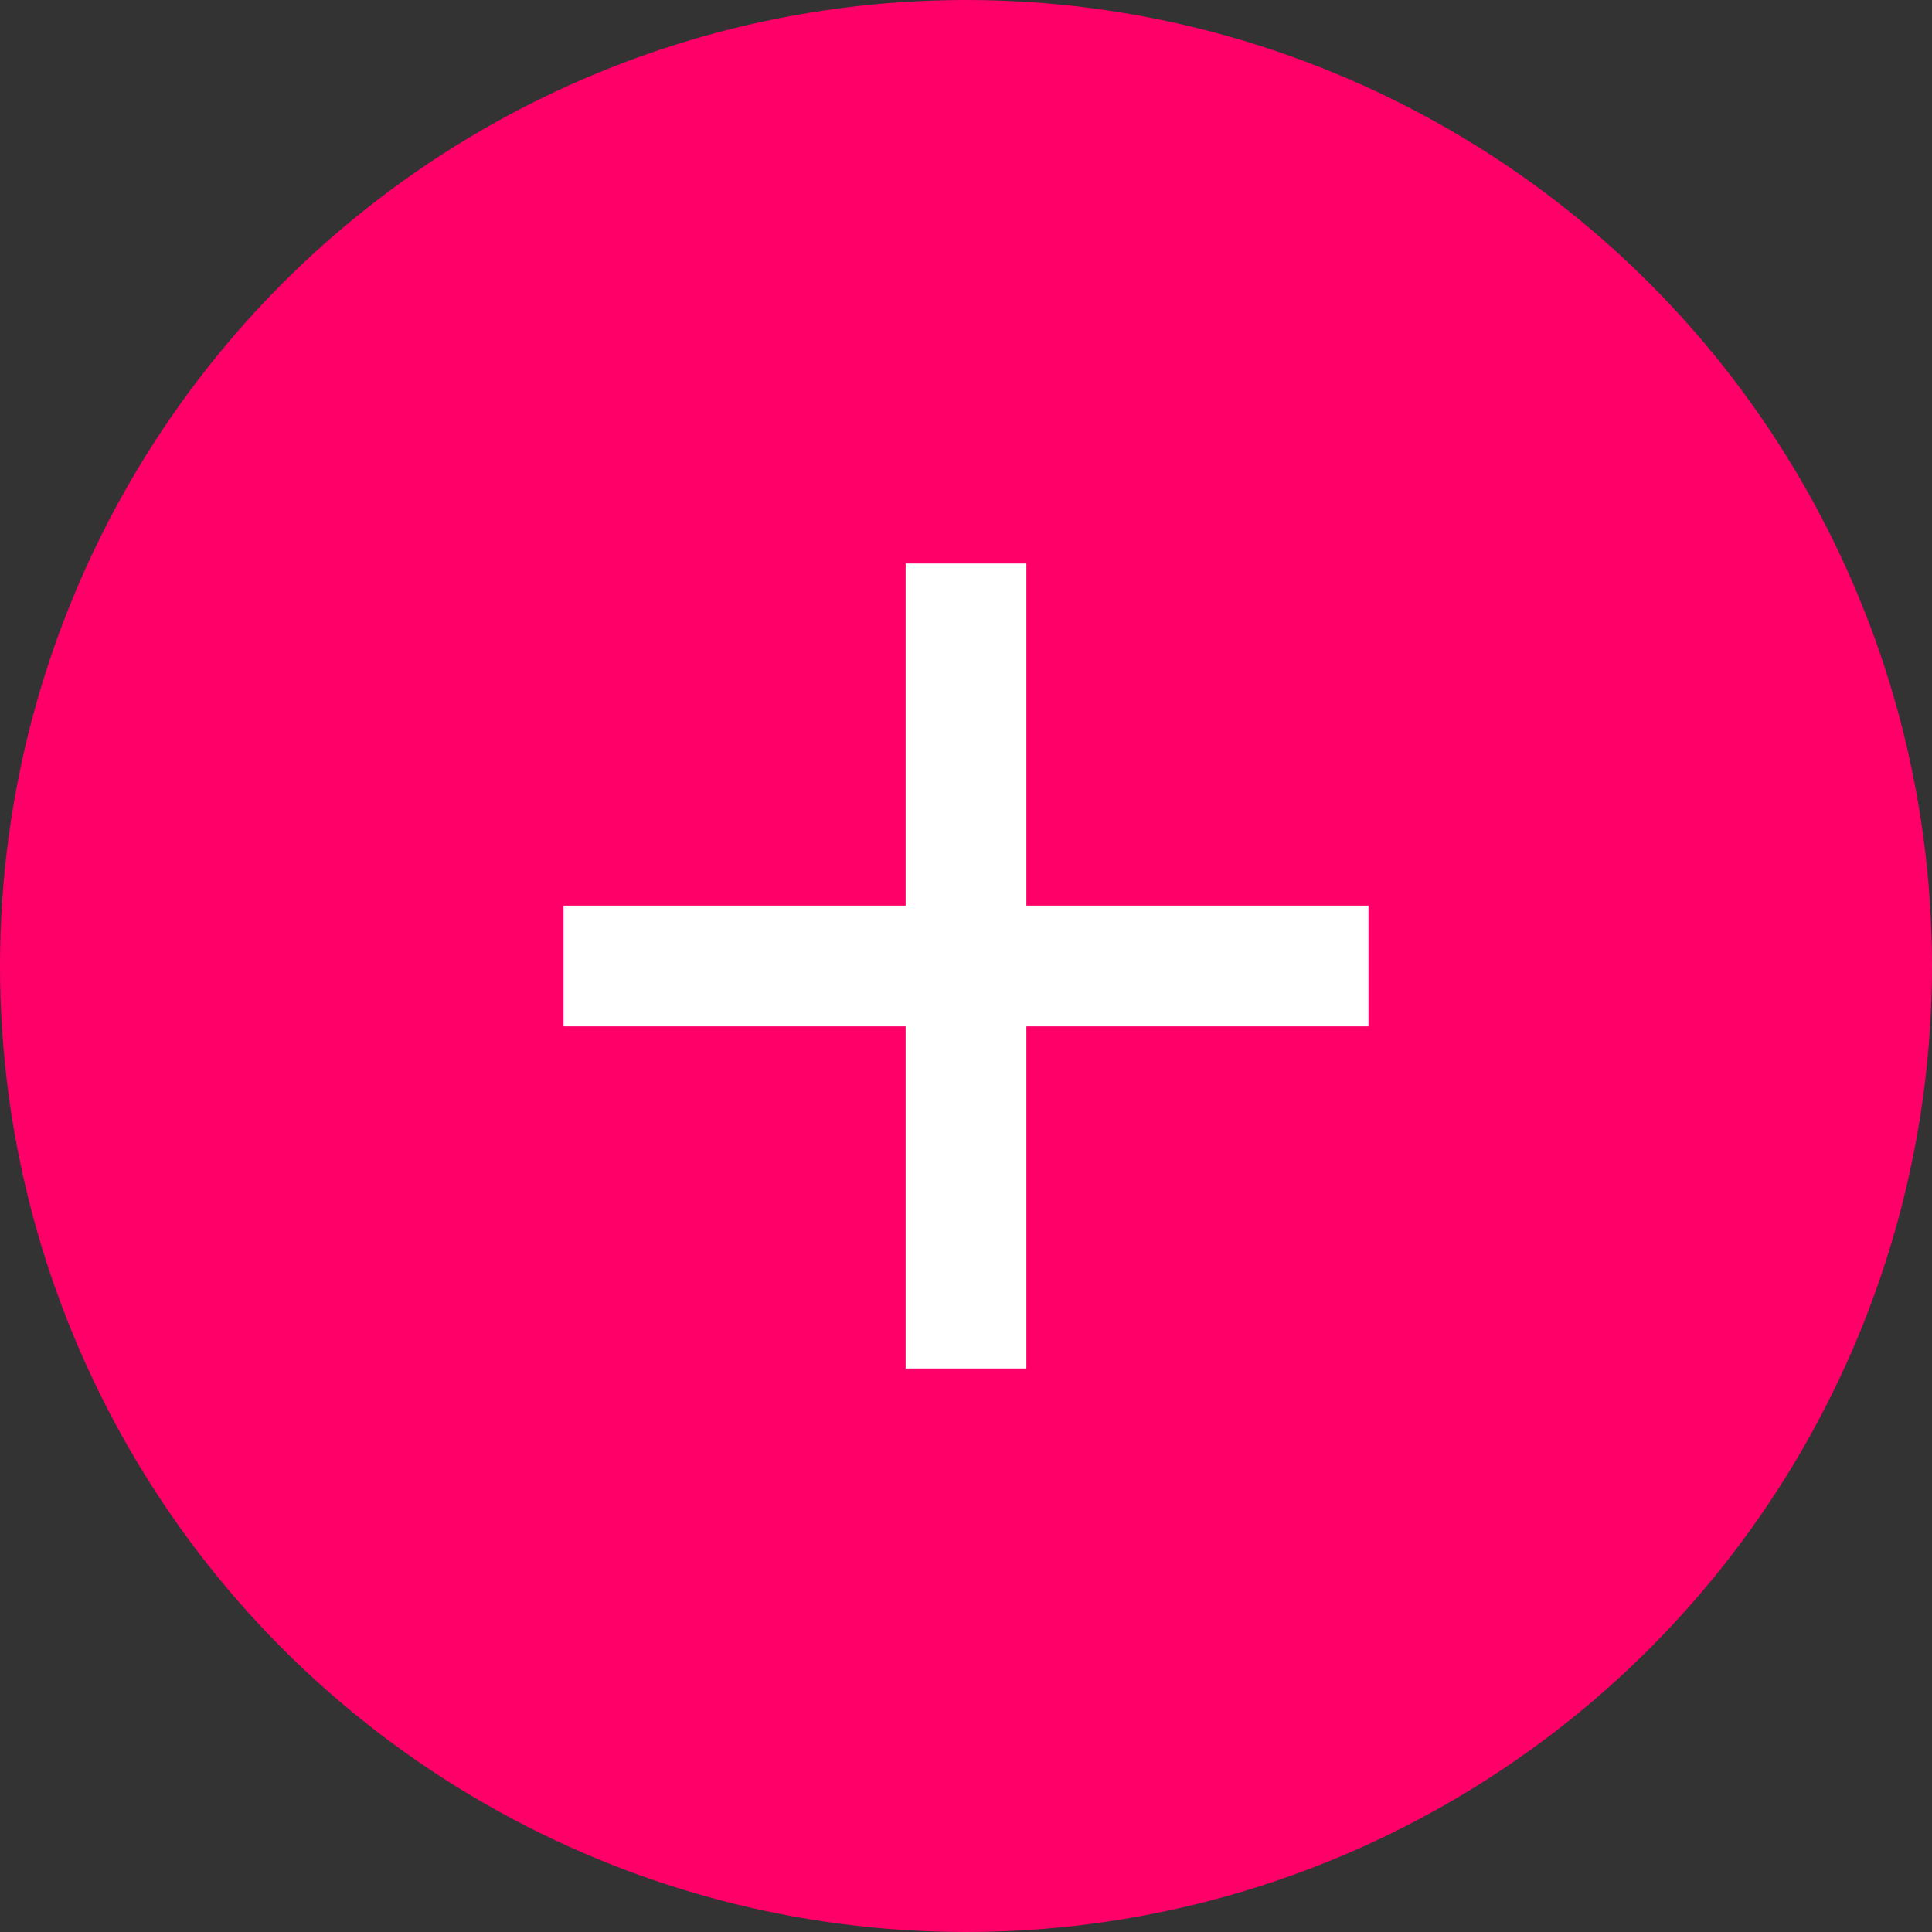 <svg width="24" height="24" viewBox="0 0 24 24" fill="none" xmlns="http://www.w3.org/2000/svg">
<rect x="0" y="0" width="24" height="24" fill="#333333" stroke="none"/>
<circle cx="12" cy="12" r="12" fill="#FF0069"/>
<path d="M7 12H17" stroke="white" stroke-width="1.5"/>
<path d="M12 7L12 17" stroke="white" stroke-width="1.5"/>
</svg>
